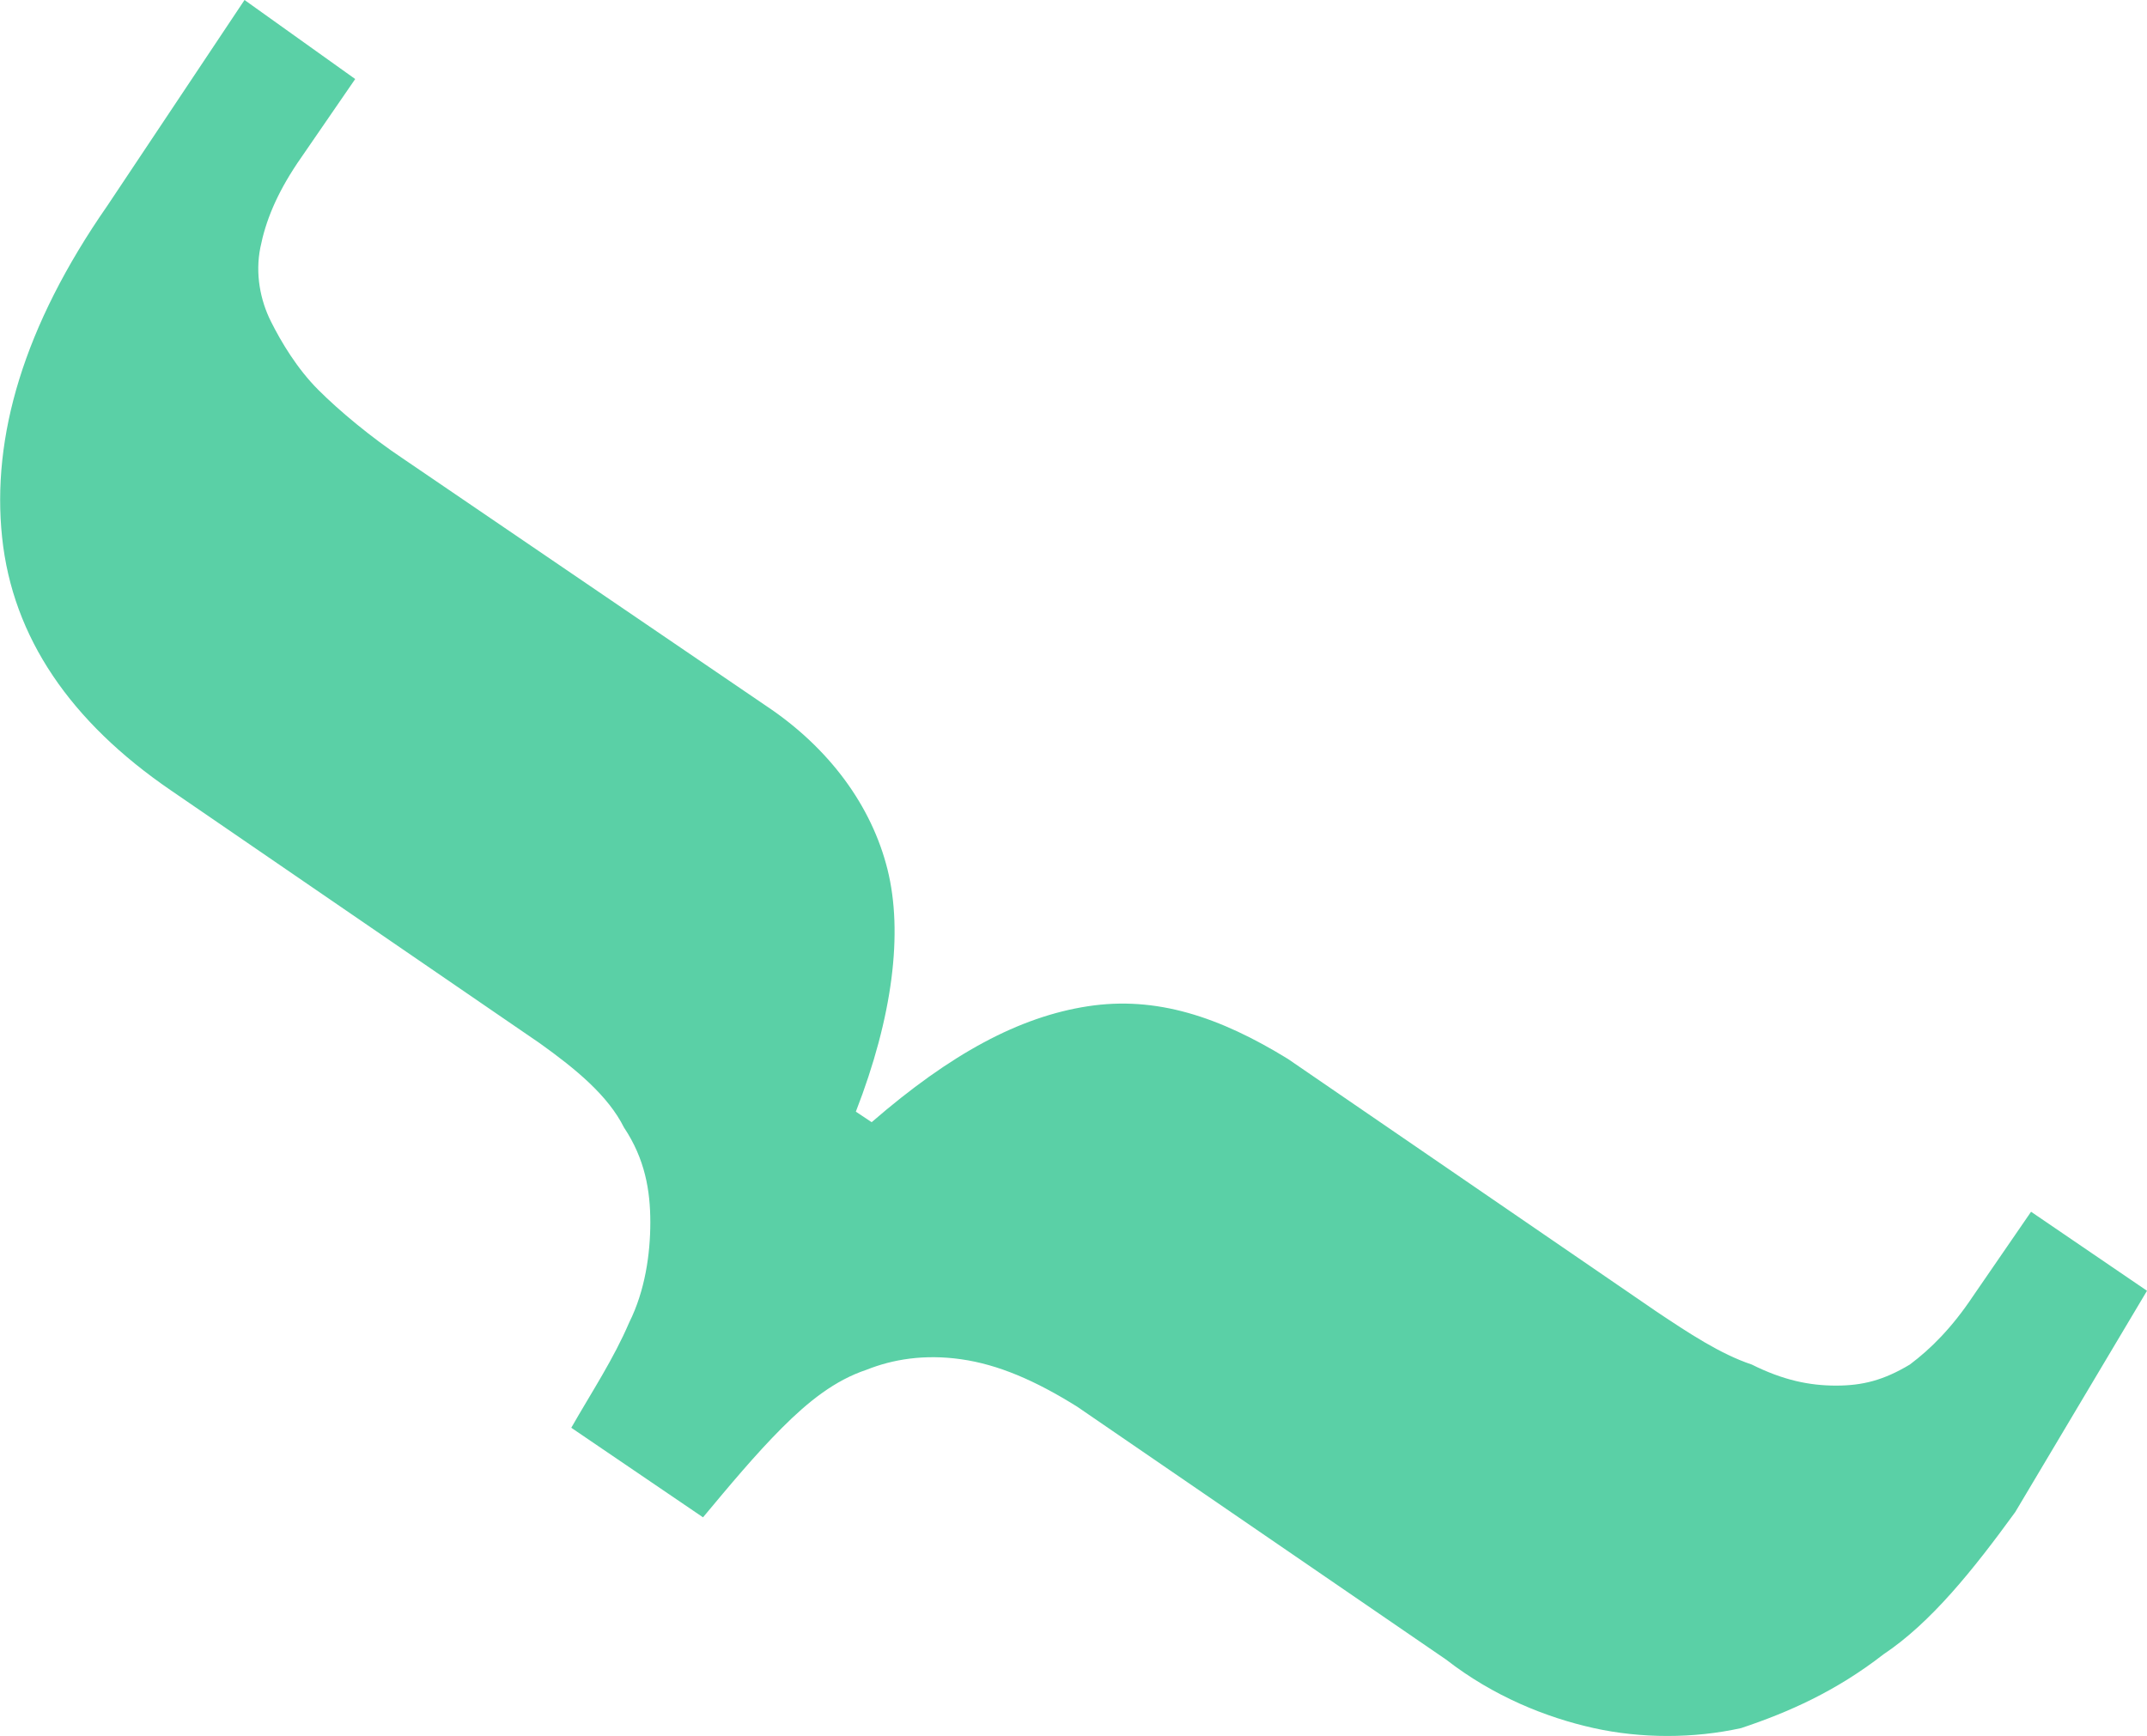 <svg xmlns="http://www.w3.org/2000/svg" version="1.1" id="Layer_1" x="0px" y="0px"
     style="enable-background:new 0 0 841.9 595.3;" xml:space="preserve" viewBox="400.46 281 40.74 32.95">
<style type="text/css">
	.st0{fill:#5AD0A6;}
</style>
<path class="st0" d="M438.7,309.7c-0.8,1.1-1.6,2.1-2.5,2.7c-0.9,0.7-1.8,1.1-2.7,1.4c-0.9,0.2-1.9,0.2-2.8,0  c-0.9-0.2-1.9-0.6-2.8-1.3l-7-4.8c-0.8-0.5-1.5-0.8-2.2-0.9c-0.7-0.1-1.3,0-1.8,0.2c-0.6,0.2-1.1,0.6-1.6,1.1  c-0.5,0.5-1,1.1-1.5,1.7l-2.5-1.7c0.4-0.7,0.8-1.3,1.1-2c0.3-0.6,0.4-1.3,0.4-1.9c0-0.6-0.1-1.2-0.5-1.8c-0.3-0.6-0.9-1.1-1.6-1.6  l-7-4.8c-1.9-1.3-3-2.9-3.2-4.8c-0.2-1.9,0.4-4,2-6.3l2.6-3.9l2.1,1.5l-1.1,1.6c-0.4,0.6-0.6,1.1-0.7,1.6c-0.1,0.5,0,1,0.2,1.4  c0.2,0.4,0.5,0.9,0.9,1.3c0.4,0.4,1,0.9,1.6,1.3l6.9,4.7c1.2,0.8,2,1.9,2.3,3.1c0.3,1.2,0.1,2.8-0.6,4.6l0.3,0.2  c1.5-1.3,2.8-2,4.1-2.2c1.3-0.2,2.5,0.2,3.8,1l7,4.8c0.6,0.4,1.2,0.8,1.8,1c0.6,0.3,1.1,0.4,1.6,0.4c0.5,0,0.9-0.1,1.4-0.4  c0.4-0.3,0.8-0.7,1.2-1.3l1.1-1.6l2.2,1.5L438.7,309.7z"/>
</svg>
